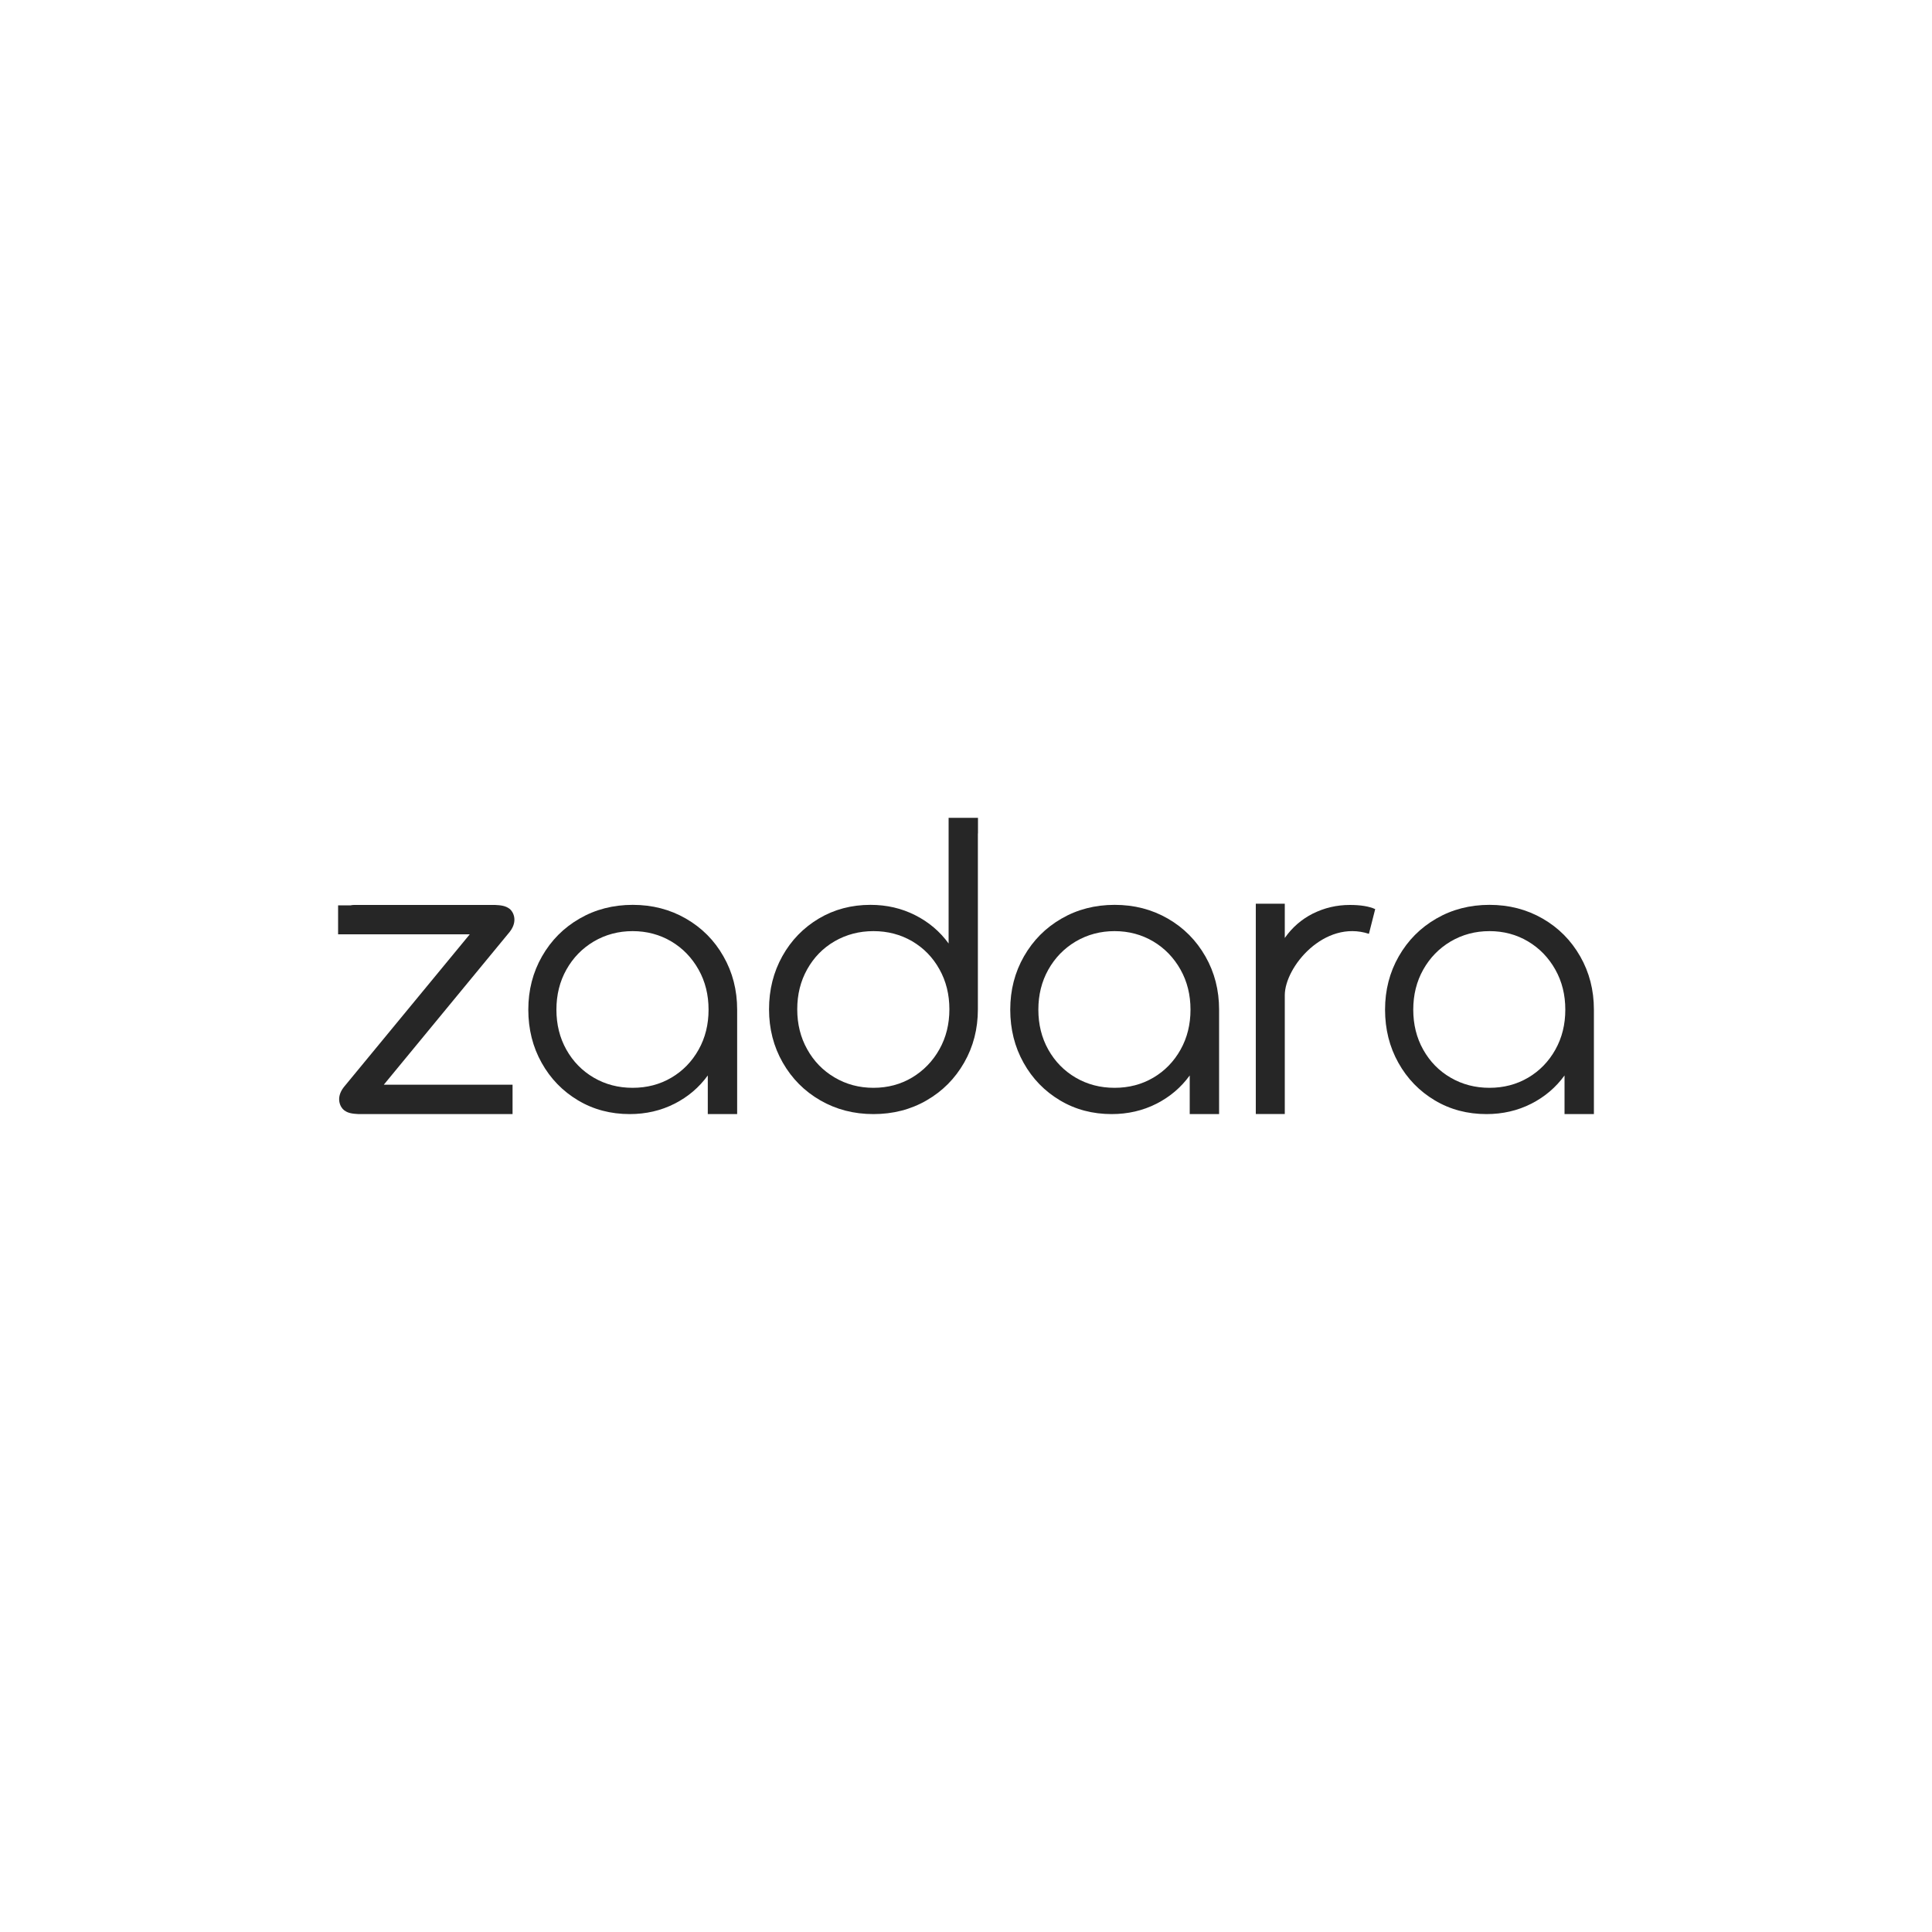 <?xml version="1.0" encoding="UTF-8"?>
<svg id="Layer_1" data-name="Layer 1" xmlns="http://www.w3.org/2000/svg" viewBox="0 0 200 200">
  <defs>
    <style>
      .cls-1 {
        fill: #fff;
      }

      .cls-2 {
        fill: #262626;
      }
    </style>
  </defs>
  <rect class="cls-1" width="200" height="200"/>
  <g>
    <path class="cls-2" d="M135.91,94.57c-1.18.6-2.15,1.44-2.91,2.53v-1.9s0-.03,0-.04v-1.61h-3v5.29h0v11.19h0v5.29h3v-1.57s0-.02,0-.03v-10.69c0-2.94,4.1-7.87,8.71-6.36l.65-2.56c-.64-.29-1.52-.43-2.62-.43-1.37,0-2.64.3-3.82.89"/>
    <path class="cls-2" d="M52.75,94.08c-.45-.34-.96-.37-1.5-.4h-12.52s-.01,0-.02,0h-2.08c-.12,0-.23.02-.33.04h-1.3v3h13.63c-.14.17-12.97,15.74-13.04,15.82-.9,1.16-.33,2.12.03,2.39.45.34.92.36,1.5.4h10.65s5.29,0,5.29,0v-3.04h-13.33c.11-.13,12.97-15.74,13.04-15.83.9-1.16.33-2.12-.03-2.39"/>
    <path class="cls-2" d="M71,95.09c-1.65-.95-3.48-1.42-5.5-1.42s-3.86.47-5.5,1.42c-1.65.95-2.94,2.25-3.89,3.91-.95,1.66-1.42,3.5-1.42,5.52s.46,3.86,1.38,5.5c.92,1.65,2.18,2.94,3.77,3.89,1.59.95,3.38,1.42,5.35,1.42,1.68,0,3.23-.36,4.63-1.07,1.4-.71,2.55-1.69,3.45-2.93v4h3.04v-10.81c0-2.02-.47-3.86-1.42-5.52-.94-1.66-2.24-2.96-3.89-3.91M72.32,108.66c-.69,1.23-1.63,2.2-2.82,2.9-1.19.7-2.53,1.05-4.01,1.05s-2.82-.35-4.02-1.05c-1.2-.7-2.15-1.67-2.84-2.9-.69-1.23-1.03-2.61-1.03-4.14s.34-2.91,1.03-4.14c.69-1.23,1.63-2.2,2.84-2.92,1.21-.71,2.55-1.07,4.02-1.07s2.81.36,4.01,1.07c1.19.71,2.13,1.69,2.82,2.92s1.03,2.61,1.03,4.14-.34,2.91-1.03,4.14"/>
    <path class="cls-2" d="M163.58,99c-.95-1.66-2.24-2.96-3.89-3.91-1.65-.95-3.48-1.42-5.5-1.42s-3.86.47-5.5,1.42c-1.65.95-2.94,2.25-3.89,3.91-.95,1.66-1.42,3.5-1.42,5.52s.46,3.86,1.38,5.5c.92,1.65,2.18,2.94,3.77,3.89,1.59.95,3.38,1.42,5.35,1.42,1.68,0,3.23-.36,4.63-1.07,1.4-.71,2.55-1.69,3.45-2.93v1.35s0,2.65,0,2.65h3.04v-10.81c0-2.02-.47-3.86-1.42-5.52M161.01,108.66c-.69,1.23-1.63,2.2-2.82,2.9-1.19.7-2.53,1.05-4,1.05s-2.82-.35-4.02-1.05c-1.21-.7-2.15-1.67-2.84-2.9-.69-1.23-1.03-2.61-1.03-4.14s.34-2.91,1.03-4.14c.69-1.23,1.63-2.2,2.84-2.92,1.21-.71,2.55-1.07,4.02-1.07s2.81.36,4,1.07c1.19.71,2.13,1.69,2.82,2.92.69,1.23,1.03,2.61,1.03,4.14s-.34,2.91-1.03,4.14"/>
    <path class="cls-2" d="M120.89,95.09c-1.65-.95-3.48-1.42-5.5-1.42s-3.86.47-5.5,1.42c-1.65.95-2.94,2.25-3.89,3.91-.95,1.66-1.42,3.5-1.42,5.52s.46,3.86,1.38,5.5c.92,1.65,2.18,2.94,3.77,3.89,1.59.95,3.38,1.42,5.35,1.42,1.68,0,3.23-.36,4.63-1.07,1.4-.71,2.55-1.69,3.45-2.93v4h3.04v-10.81c0-2.02-.47-3.86-1.42-5.52-.95-1.66-2.24-2.96-3.89-3.91M122.21,108.66c-.69,1.23-1.63,2.2-2.82,2.9-1.19.7-2.53,1.05-4.01,1.05s-2.82-.35-4.02-1.05c-1.2-.7-2.15-1.67-2.84-2.9-.69-1.23-1.03-2.61-1.03-4.14s.34-2.91,1.03-4.14c.69-1.23,1.63-2.2,2.84-2.92,1.21-.71,2.55-1.07,4.02-1.07s2.81.36,4.01,1.07c1.19.71,2.13,1.69,2.82,2.92.69,1.23,1.03,2.61,1.03,4.14s-.34,2.91-1.03,4.14"/>
    <path class="cls-2" d="M101.24,86.27v-1.61h-3.04v1.61h0v3.68h0v7.72c-.9-1.24-2.05-2.22-3.46-2.93-1.4-.71-2.94-1.07-4.63-1.07-1.97,0-3.75.47-5.35,1.42-1.59.95-2.85,2.24-3.77,3.89-.92,1.65-1.38,3.48-1.38,5.5s.47,3.86,1.42,5.52c.95,1.66,2.24,2.96,3.89,3.91,1.65.95,3.48,1.42,5.5,1.42s3.86-.47,5.5-1.42c1.65-.95,2.94-2.25,3.89-3.91.95-1.66,1.42-3.5,1.42-5.52v-18.2s0,0,0,0M97.25,108.62c-.69,1.23-1.63,2.2-2.82,2.92-1.19.71-2.53,1.07-4.01,1.07s-2.82-.36-4.02-1.07c-1.21-.71-2.15-1.68-2.84-2.92-.69-1.23-1.03-2.61-1.03-4.14s.34-2.91,1.03-4.14c.69-1.23,1.63-2.2,2.84-2.9,1.21-.7,2.55-1.05,4.02-1.05s2.81.35,4.01,1.05c1.19.7,2.13,1.66,2.82,2.9.69,1.23,1.03,2.61,1.03,4.14s-.34,2.91-1.03,4.14"/>
  </g>
</svg>